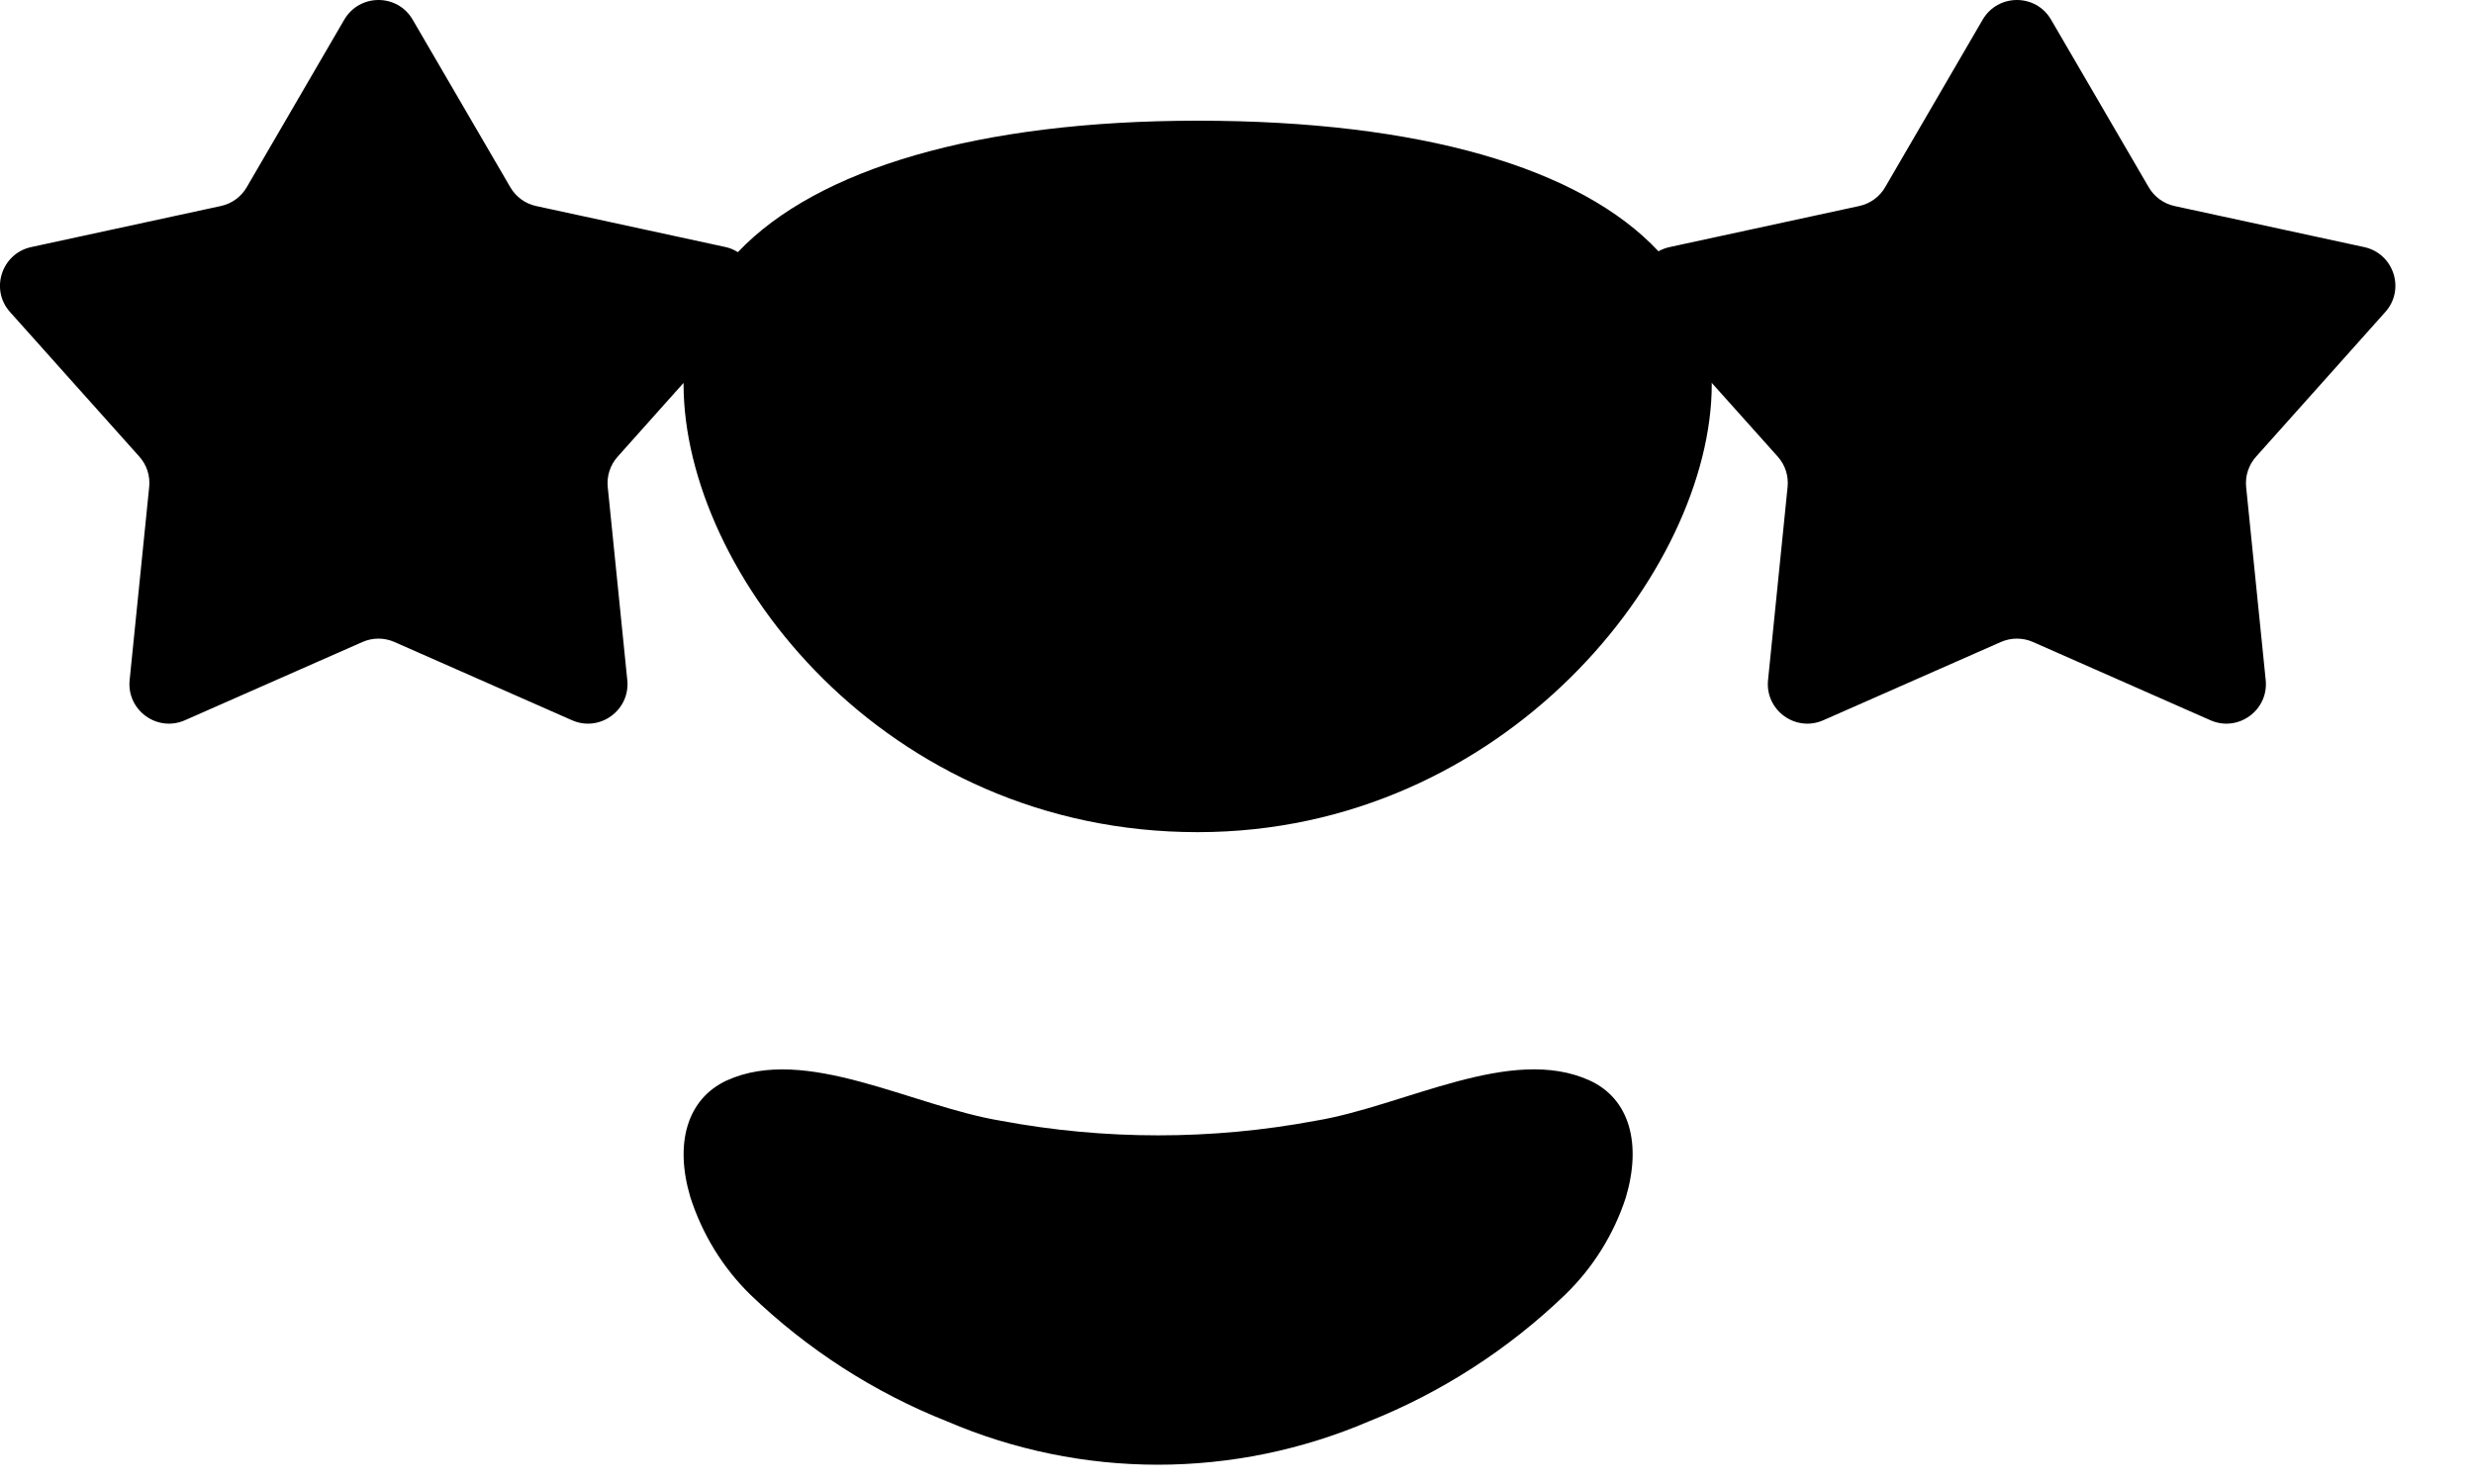 <?xml version="1.0" encoding="utf-8"?>
<svg xmlns="http://www.w3.org/2000/svg" fill="none" height="100%" overflow="visible" preserveAspectRatio="none" style="display: block;" viewBox="0 0 20 12" width="100%">
<path d="M10.634 9.063C11.358 8.943 12.213 8.446 12.851 8.737C13.174 8.885 13.273 9.248 13.143 9.684C13.046 9.982 12.877 10.252 12.653 10.469C12.194 10.911 11.654 11.259 11.065 11.494C10.525 11.725 9.945 11.844 9.36 11.844C8.775 11.844 8.196 11.725 7.657 11.494C7.067 11.26 6.526 10.912 6.066 10.469C5.843 10.251 5.677 9.98 5.581 9.681C5.452 9.249 5.552 8.887 5.875 8.737C6.512 8.447 7.369 8.943 8.092 9.063C8.932 9.22 9.794 9.22 10.634 9.063ZM16.028 0.159C16.152 -0.053 16.458 -0.053 16.581 0.159L17.371 1.515C17.416 1.592 17.492 1.647 17.579 1.666L19.112 1.998C19.352 2.05 19.446 2.341 19.283 2.523L18.238 3.693C18.178 3.76 18.149 3.849 18.158 3.938L18.316 5.499C18.341 5.743 18.093 5.923 17.869 5.824L16.434 5.191C16.352 5.155 16.258 5.155 16.176 5.191L14.74 5.824C14.516 5.923 14.268 5.743 14.293 5.499L14.451 3.938C14.46 3.849 14.432 3.76 14.372 3.693L13.837 3.095C13.837 3.099 13.838 3.103 13.838 3.106C13.838 4.615 12.166 6.729 9.682 6.729C7.157 6.729 5.527 4.638 5.526 3.106C5.526 3.103 5.526 3.099 5.526 3.096L4.993 3.693C4.933 3.76 4.904 3.849 4.913 3.938L5.071 5.499C5.096 5.743 4.848 5.923 4.624 5.824L3.188 5.191C3.106 5.155 3.013 5.155 2.931 5.191L1.495 5.824C1.271 5.923 1.023 5.743 1.048 5.499L1.206 3.938C1.215 3.849 1.187 3.76 1.127 3.693L0.081 2.523C-0.082 2.341 0.013 2.05 0.252 1.998L1.785 1.666C1.873 1.647 1.949 1.592 1.994 1.515L2.783 0.159C2.907 -0.053 3.213 -0.053 3.336 0.159L4.126 1.515C4.171 1.592 4.246 1.647 4.334 1.666L5.867 1.998C5.904 2.006 5.936 2.021 5.965 2.039C6.604 1.365 7.912 0.976 9.682 0.976C11.48 0.976 12.777 1.357 13.407 2.032C13.434 2.017 13.464 2.005 13.497 1.998L15.03 1.666C15.118 1.647 15.194 1.592 15.239 1.515L16.028 0.159Z" fill="black" id="Union"/>
</svg>